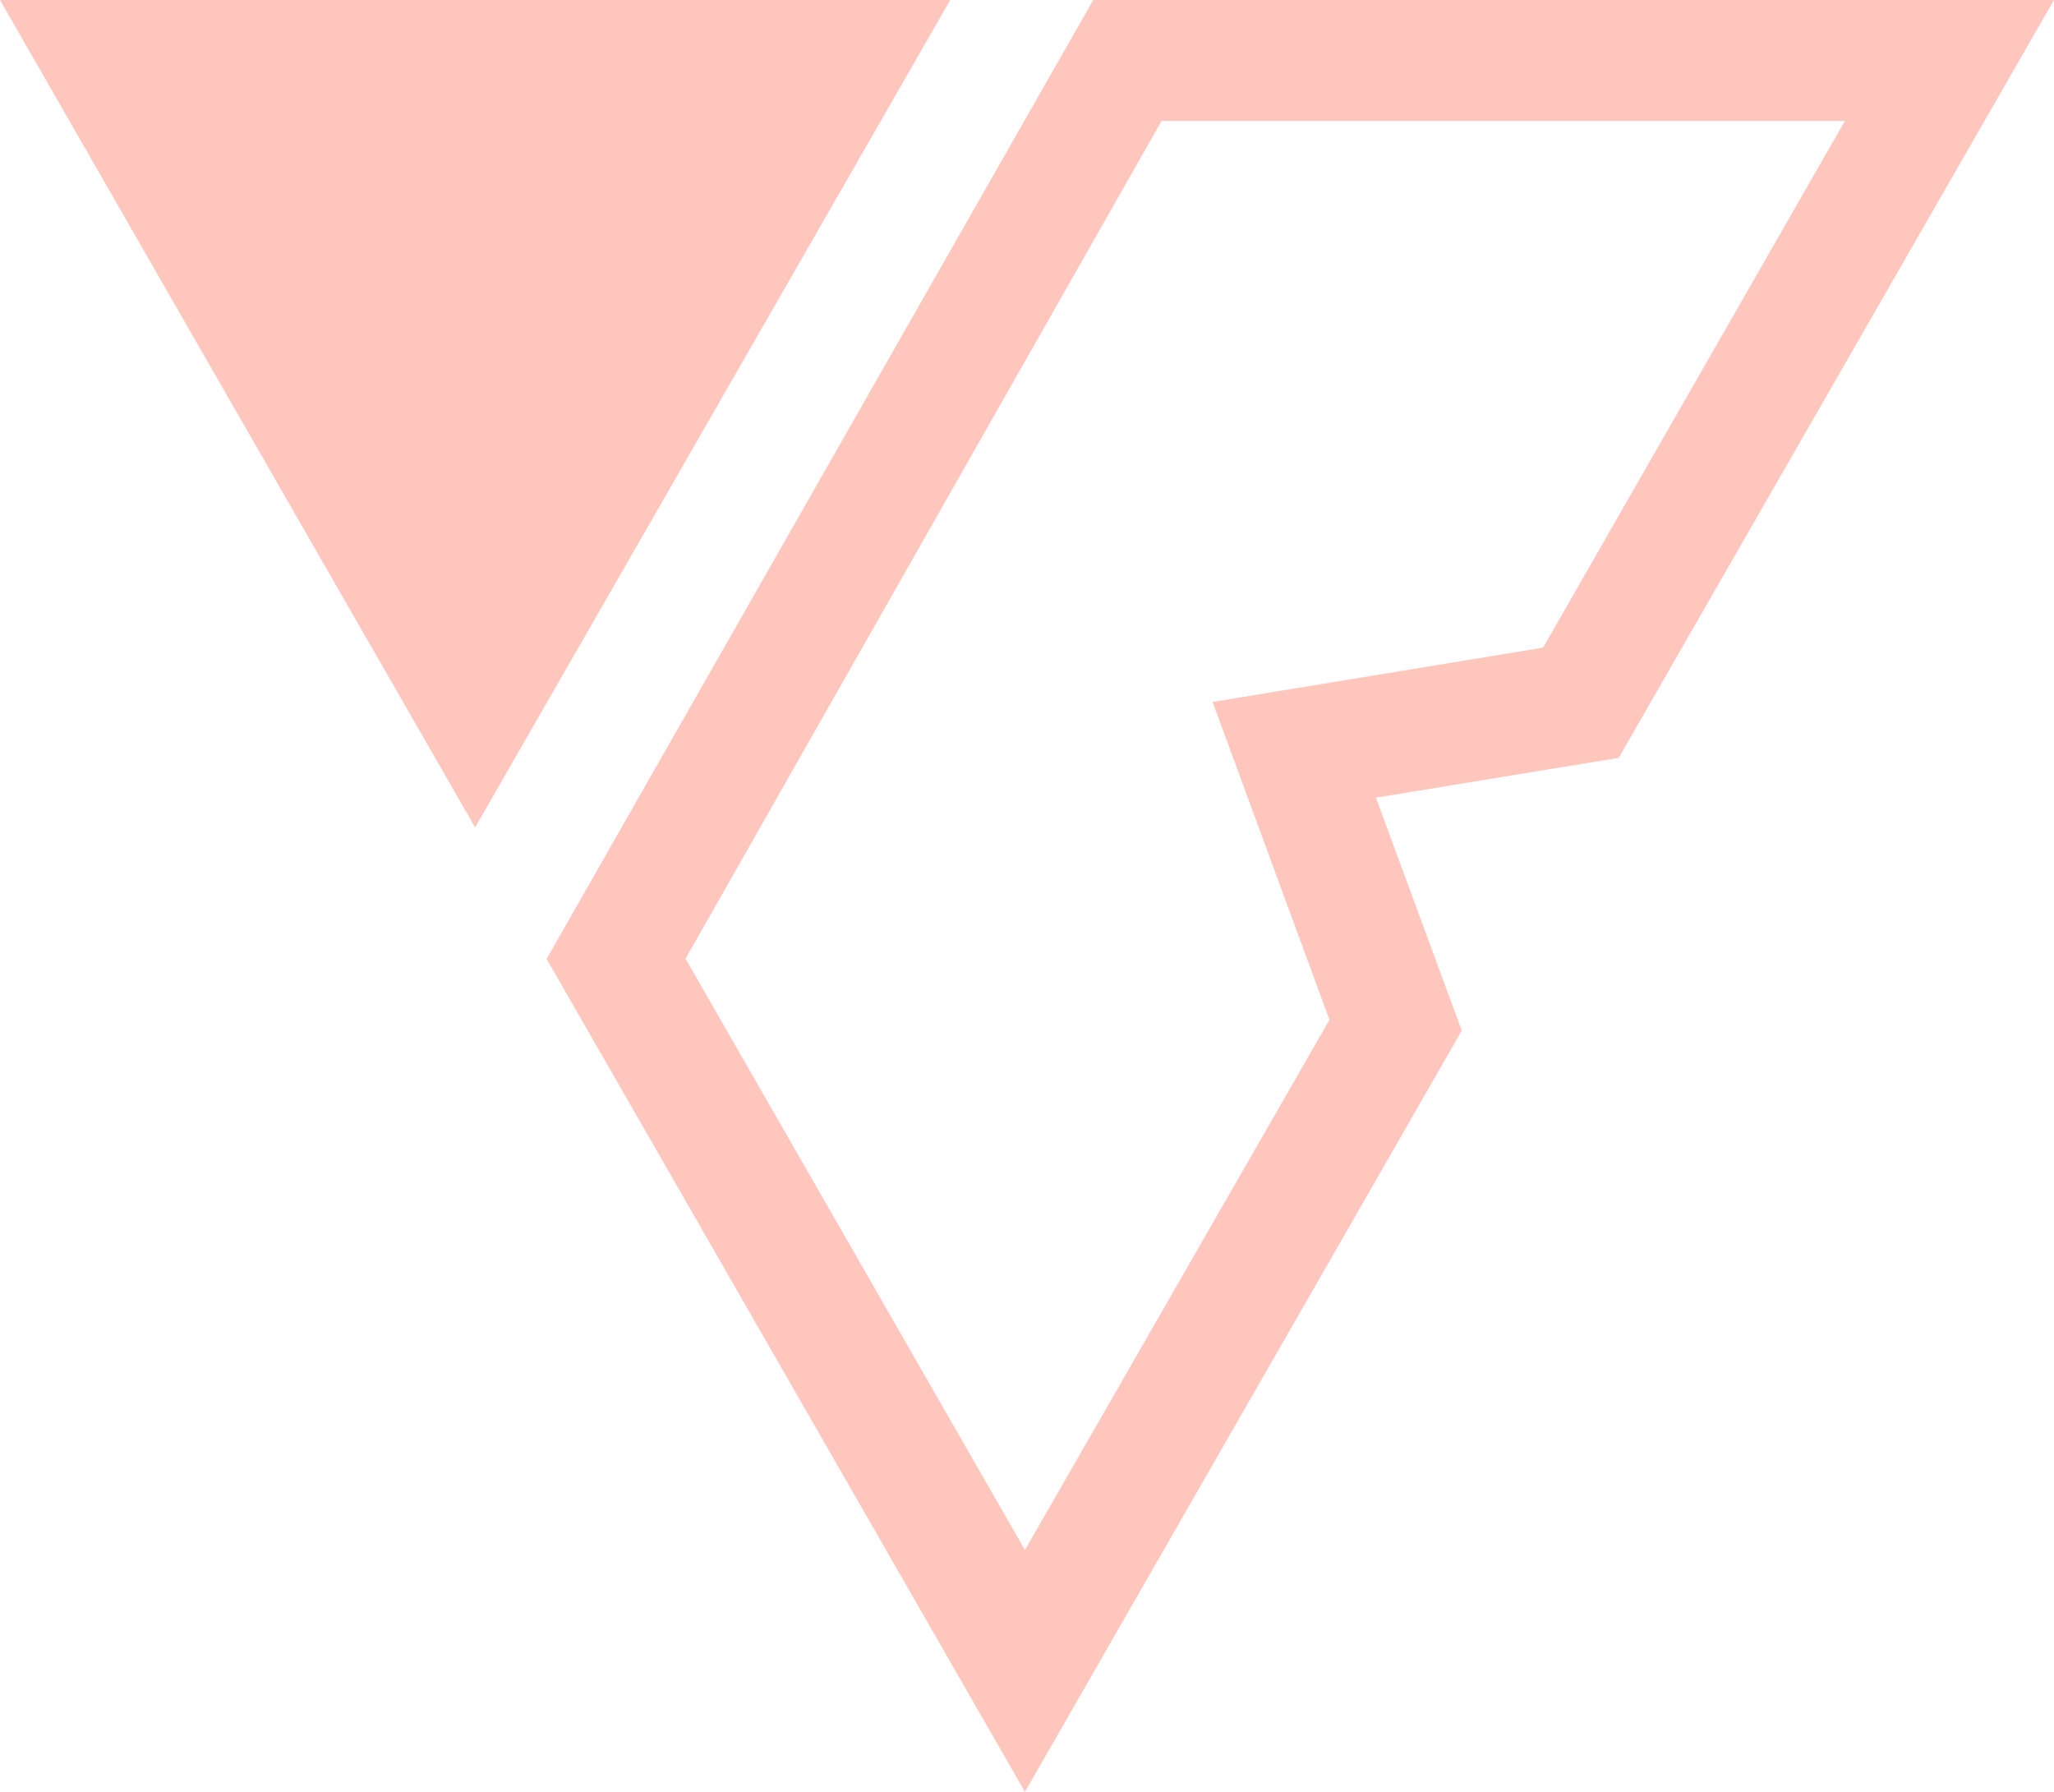 <?xml version="1.0" encoding="UTF-8"?> <svg xmlns="http://www.w3.org/2000/svg" width="47" height="41" viewBox="0 0 47 41" fill="none"><g clip-path="url(#clip0_56_282)"><path d="M10.872 18.933L5.436 9.469L0 0H10.872H21.744L16.308 9.469L10.872 18.933Z" fill="#FFC6BD"></path><path d="M23.453 41L12.508 21.941L25.016 0H46.999L37.04 17.34L31.484 18.252L33.449 23.581L23.453 41ZM15.687 21.936L23.453 35.466L30.421 23.335L27.747 16.061L35.309 14.819L42.215 2.767H26.58L15.687 21.936Z" fill="#FFC6BD"></path></g><defs><clipPath id="clip0_56_282"><rect width="47" height="41" fill="white"></rect></clipPath></defs></svg> 